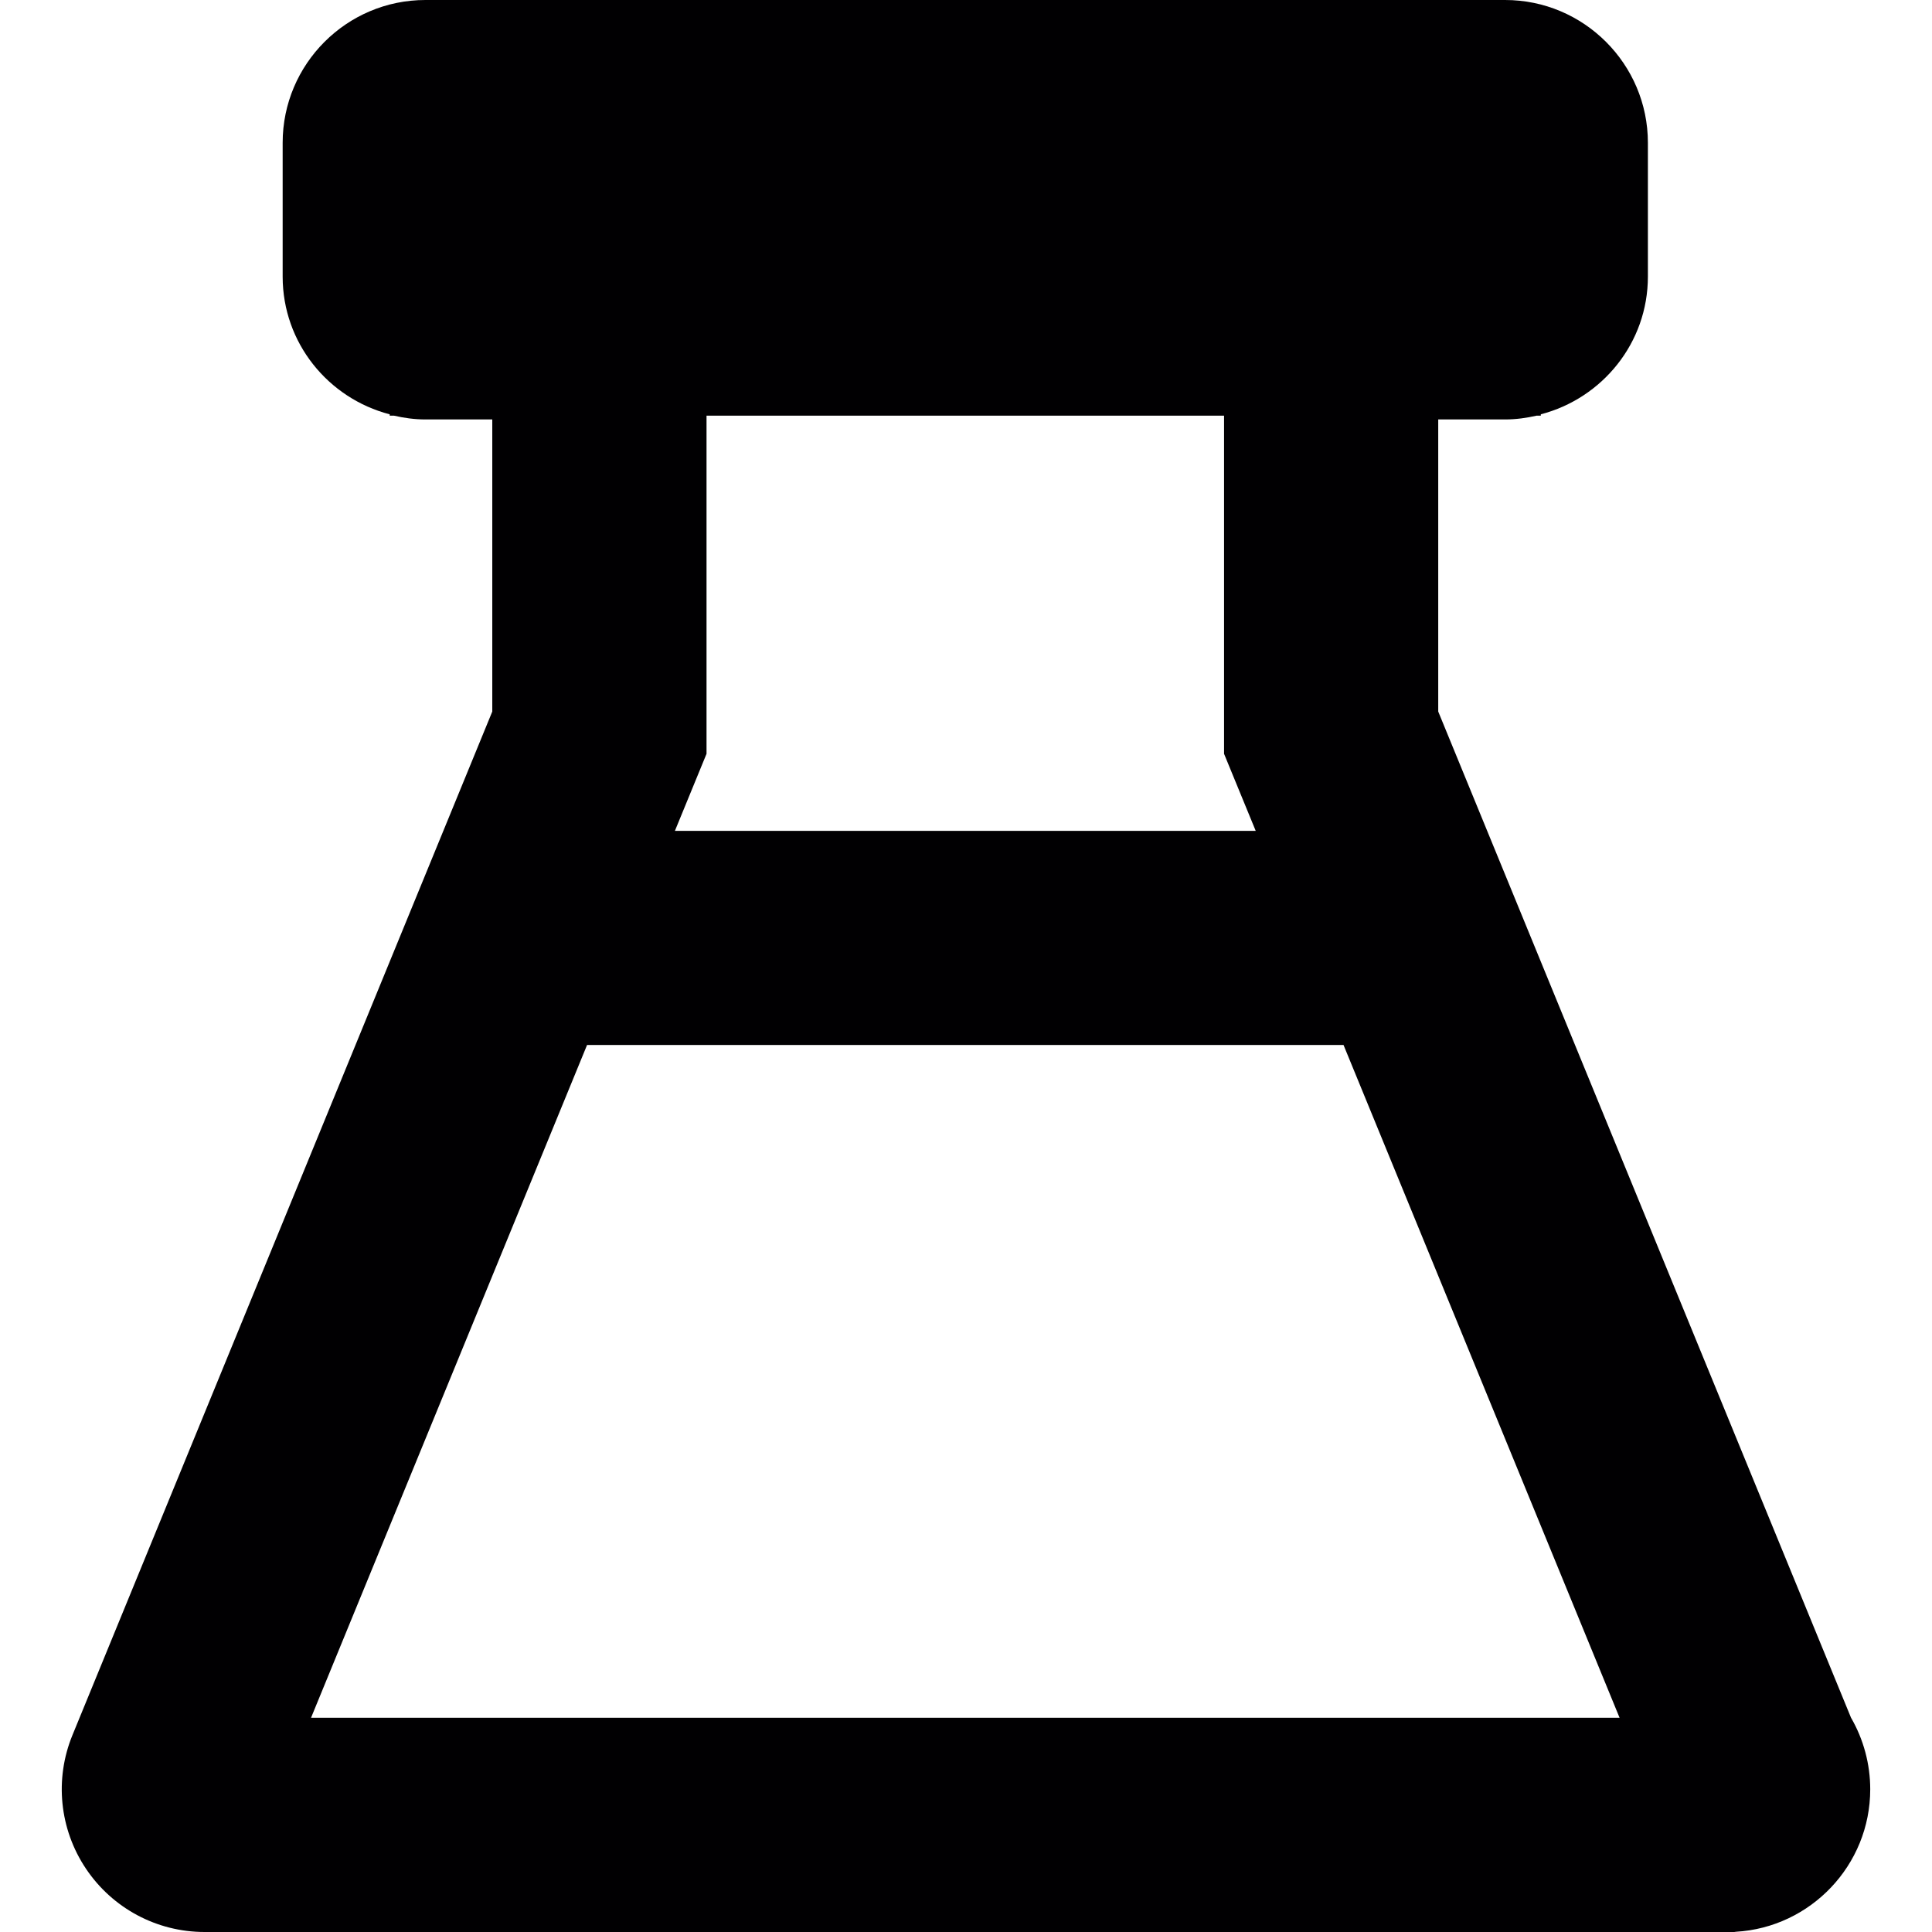 <?xml version="1.0" encoding="iso-8859-1"?>
<!-- Generator: Adobe Illustrator 18.1.1, SVG Export Plug-In . SVG Version: 6.00 Build 0)  -->
<svg version="1.1" id="Capa_1" xmlns="http://www.w3.org/2000/svg" xmlns:xlink="http://www.w3.org/1999/xlink" x="0px" y="0px"
	 viewBox="0 0 285.176 285.176" style="enable-background:new 0 0 285.176 285.176;" xml:space="preserve">
<g>
	<path style="fill:#010002;" d="M273.22,253.542l-60.928-148.514V61.913h9.877c1.605,0,3.149-0.218,4.65-0.56h0.615v-0.196
		c9.067-2.361,15.806-10.541,15.806-20.326V21.076C243.239,9.459,233.786,0,222.163,0H62.793C51.17,0,41.722,9.459,41.722,21.076
		v19.755c0,9.79,6.734,17.971,15.8,20.326v0.196h0.62c1.501,0.343,3.046,0.56,4.645,0.56h9.877v43.115L10.703,256.093
		c-2.681,6.516-1.925,13.908,1.98,19.733c3.916,5.847,10.465,9.35,17.508,9.35h225.797l0.234-0.033
		c11.047-0.642,19.836-9.834,19.836-21.033C276.059,260.395,275.069,256.729,273.22,253.542z M180.679,61.358v49.909l4.672,11.373
		H99.621l4.667-11.373V61.358H180.679z M45.91,253.558l40.744-99.312h111.659l40.749,99.312H45.91z"/>
</g>
<g>
</g>
<g>
</g>
<g>
</g>
<g>
</g>
<g>
</g>
<g>
</g>
<g>
</g>
<g>
</g>
<g>
</g>
<g>
</g>
<g>
</g>
<g>
</g>
<g>
</g>
<g>
</g>
<g>
</g>
</svg>
